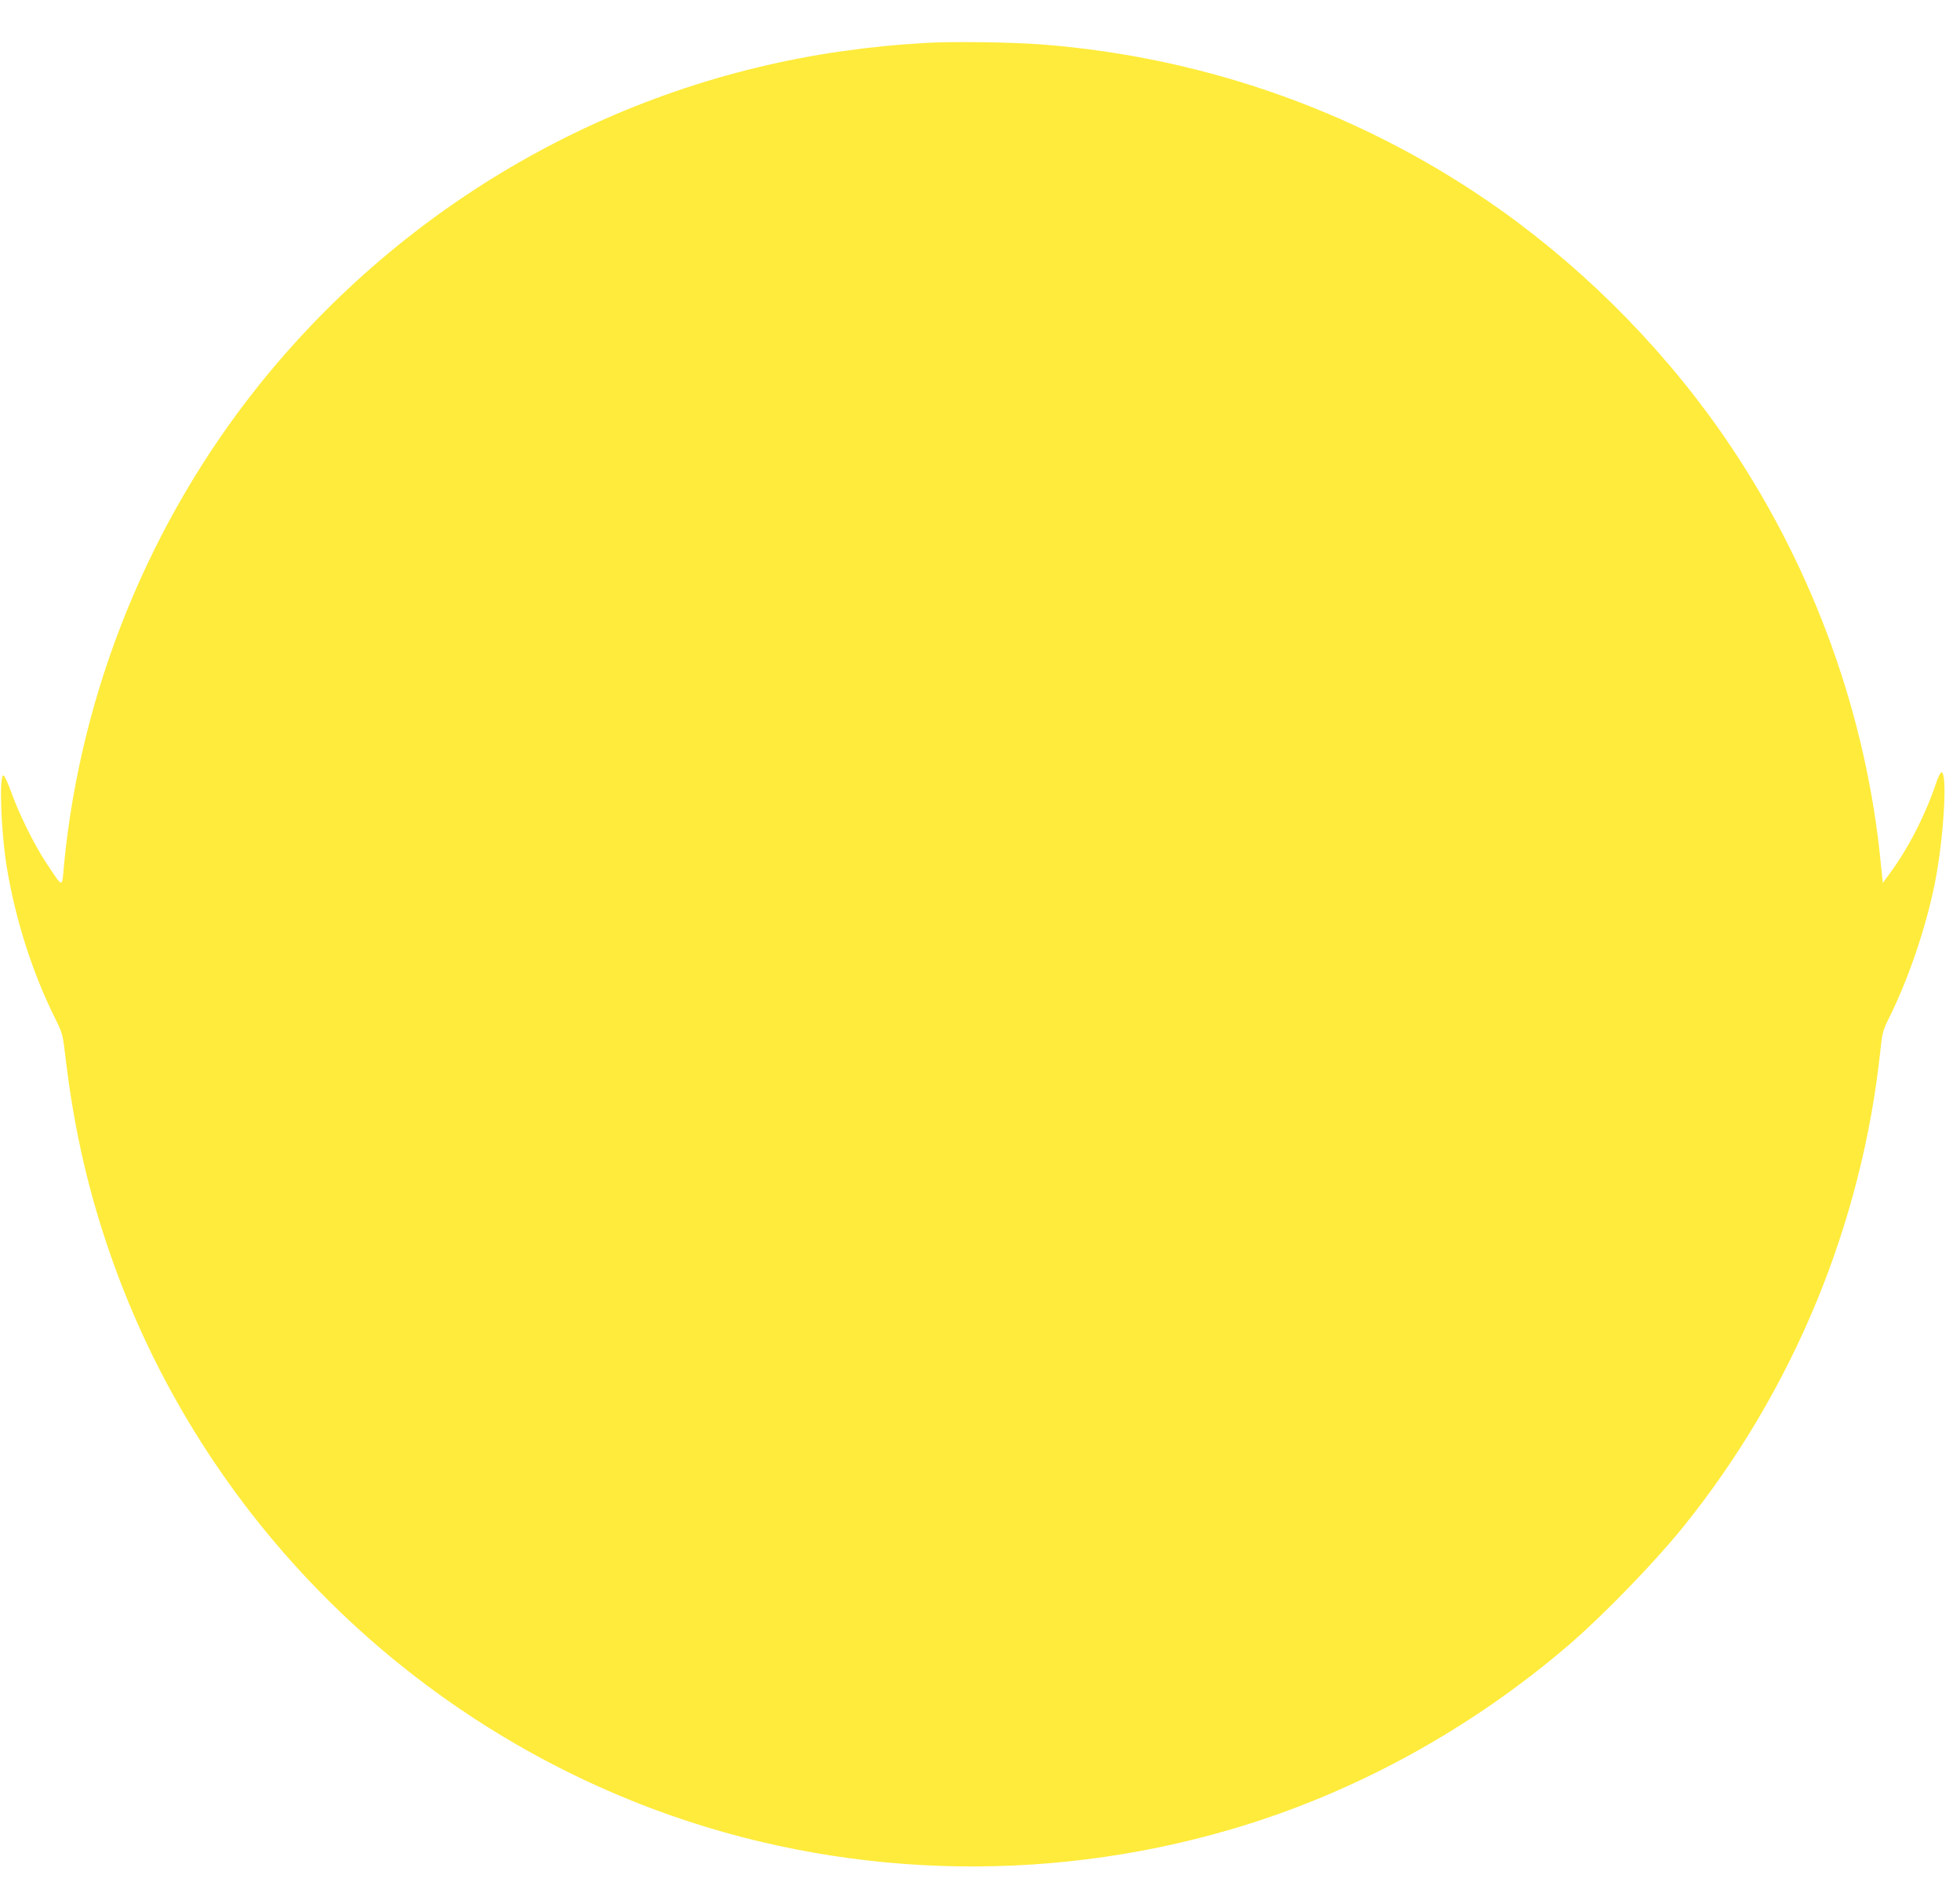 <?xml version="1.0" standalone="no"?>
<!DOCTYPE svg PUBLIC "-//W3C//DTD SVG 20010904//EN"
 "http://www.w3.org/TR/2001/REC-SVG-20010904/DTD/svg10.dtd">
<svg version="1.0" xmlns="http://www.w3.org/2000/svg"
 width="1280pt" height="1236pt" viewBox="0 0 1280 1236"
 preserveAspectRatio="xMidYMid meet">
<g transform="translate(0,1236) scale(0.1,-0.1)"
fill="#ffeb3b" stroke="none">
<path d="M6050 12080 c-209 -12 -362 -28 -555 -55 -1489 -213 -2845 -989
-3797 -2171 -720 -896 -1171 -2003 -1280 -3142 -14 -154 -3 -155 -114 11 -77
115 -179 320 -231 466 -21 58 -43 106 -50 108 -30 10 -17 -369 22 -603 58
-348 170 -695 321 -995 40 -81 45 -99 59 -221 59 -504 158 -929 322 -1383 593
-1634 1889 -2939 3528 -3550 1196 -445 2525 -492 3761 -130 802 234 1566 652
2214 1209 222 191 558 538 742 766 720 893 1169 1980 1289 3120 10 100 17 125
49 190 131 261 244 592 304 885 60 293 87 747 43 732 -6 -2 -21 -34 -34 -73
-71 -209 -181 -424 -304 -590 l-43 -59 -13 125 c-93 962 -432 1906 -976 2720
-394 590 -916 1127 -1498 1543 -883 629 -1918 1003 -3009 1087 -194 15 -581
20 -750 10z"/>
</g>
</svg>
